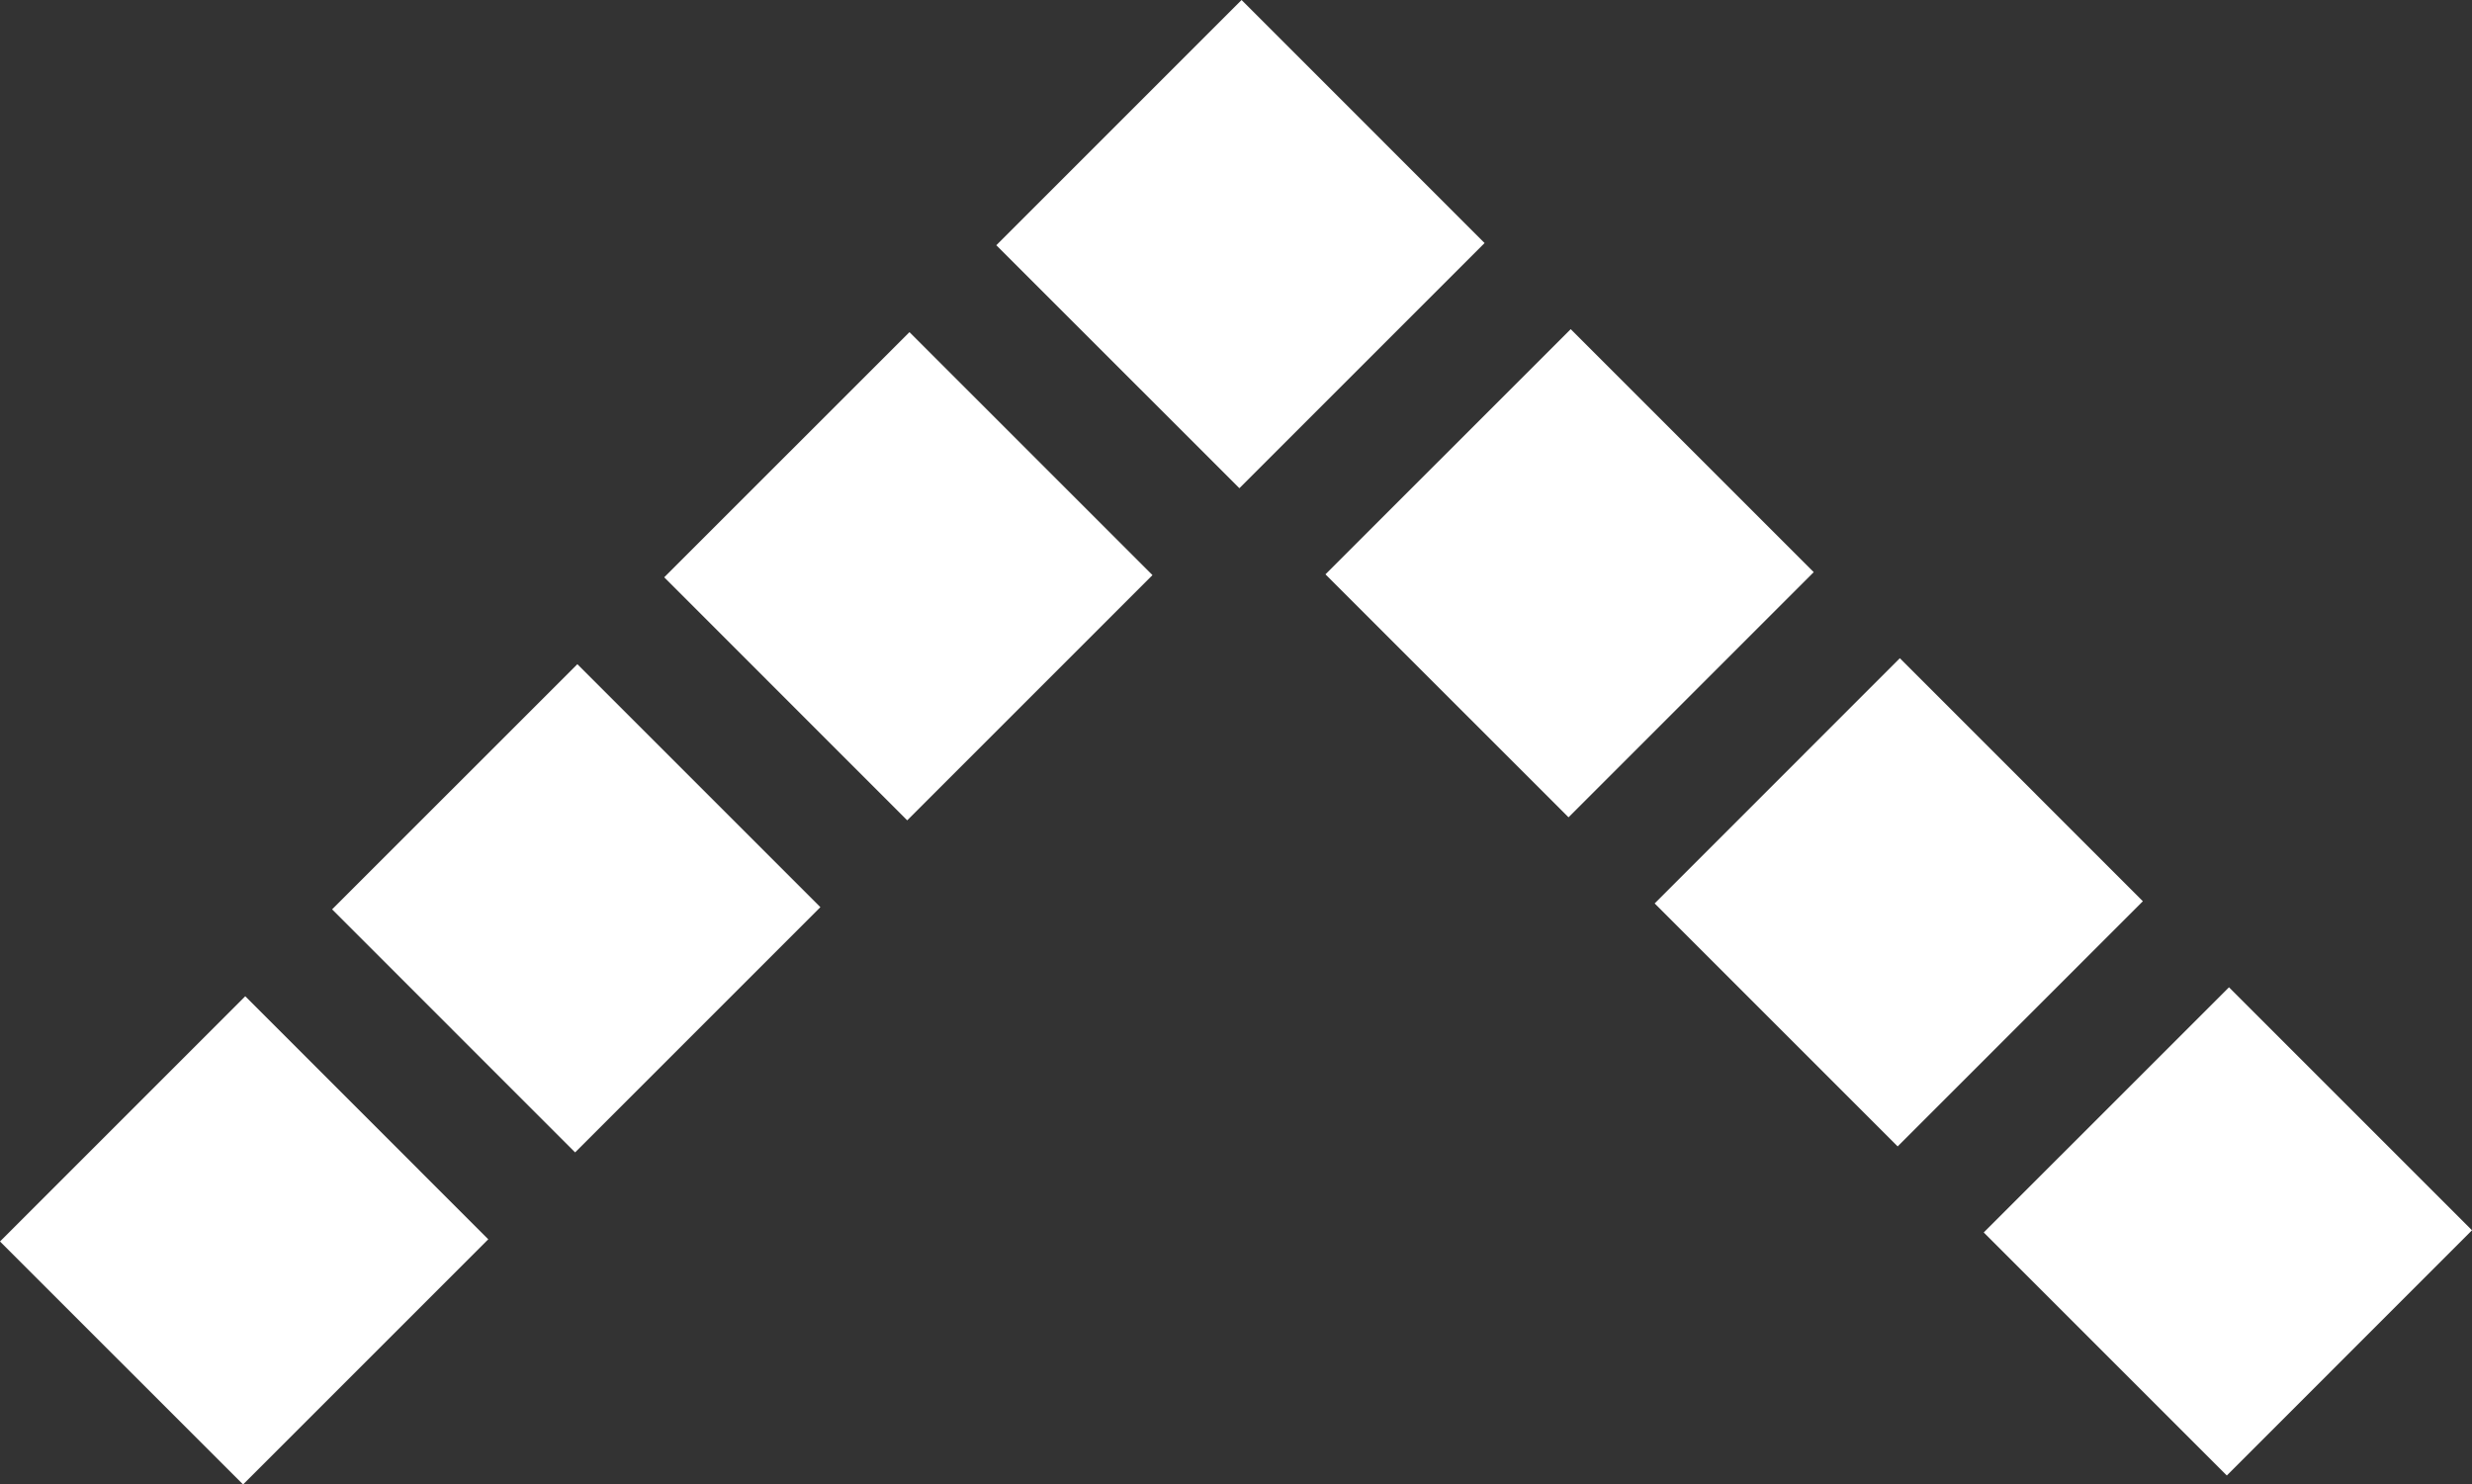 <svg xmlns="http://www.w3.org/2000/svg" width="38.371" height="23.045" viewBox="0 0 38.371 23.045">
  <rect x="0" y="0" width="38.371" height="23.045" fill="#333333" stroke="none"/>
  <g id="arrow-up" transform="translate(38.371 23.045) rotate(-90)">
    <g id="Group_372" data-name="Group 372" transform="translate(3.772 -38.371)">
      <path id="Path_28" data-name="Path 28" d="M0,0-3.772,3.773.034,7.579,3.807,3.807Z" fill="#fff"/>
    </g>
    <g id="Group_373" data-name="Group 373" transform="translate(8.962 -25.637)">
      <path id="Path_29" data-name="Path 29" d="M0,0-3.807-3.807-.034-7.579,3.772-3.772Z" fill="#fff"/>
    </g>
    <g id="Group_374" data-name="Group 374" transform="translate(14.117 -20.482)">
      <path id="Path_30" data-name="Path 30" d="M0,0-3.807-3.807-.034-7.579,3.772-3.772Z" fill="#fff"/>
    </g>
    <g id="Group_375" data-name="Group 375" transform="translate(14.163 -10.218)">
      <path id="Path_31" data-name="Path 31" d="M0,0-3.806-3.806-.034-7.579,3.772-3.772Z" fill="#fff"/>
    </g>
    <g id="Group_376" data-name="Group 376" transform="translate(15.466 -19.133)">
      <path id="Path_32" data-name="Path 32" d="M0,0,3.806,3.806,7.579.034,3.772-3.773Z" fill="#fff"/>
    </g>
    <g id="Group_377" data-name="Group 377" transform="translate(5.248 -8.915)">
      <path id="Path_33" data-name="Path 33" d="M0,0,3.772-3.772,7.579.034,3.806,3.806Z" fill="#fff"/>
    </g>
    <g id="Group_378" data-name="Group 378" transform="translate(0.139 -3.806)">
      <path id="Path_34" data-name="Path 34" d="M0,0,3.807,3.806,7.579.034,3.773-3.773Z" fill="#fff"/>
    </g>
  </g>
</svg>
